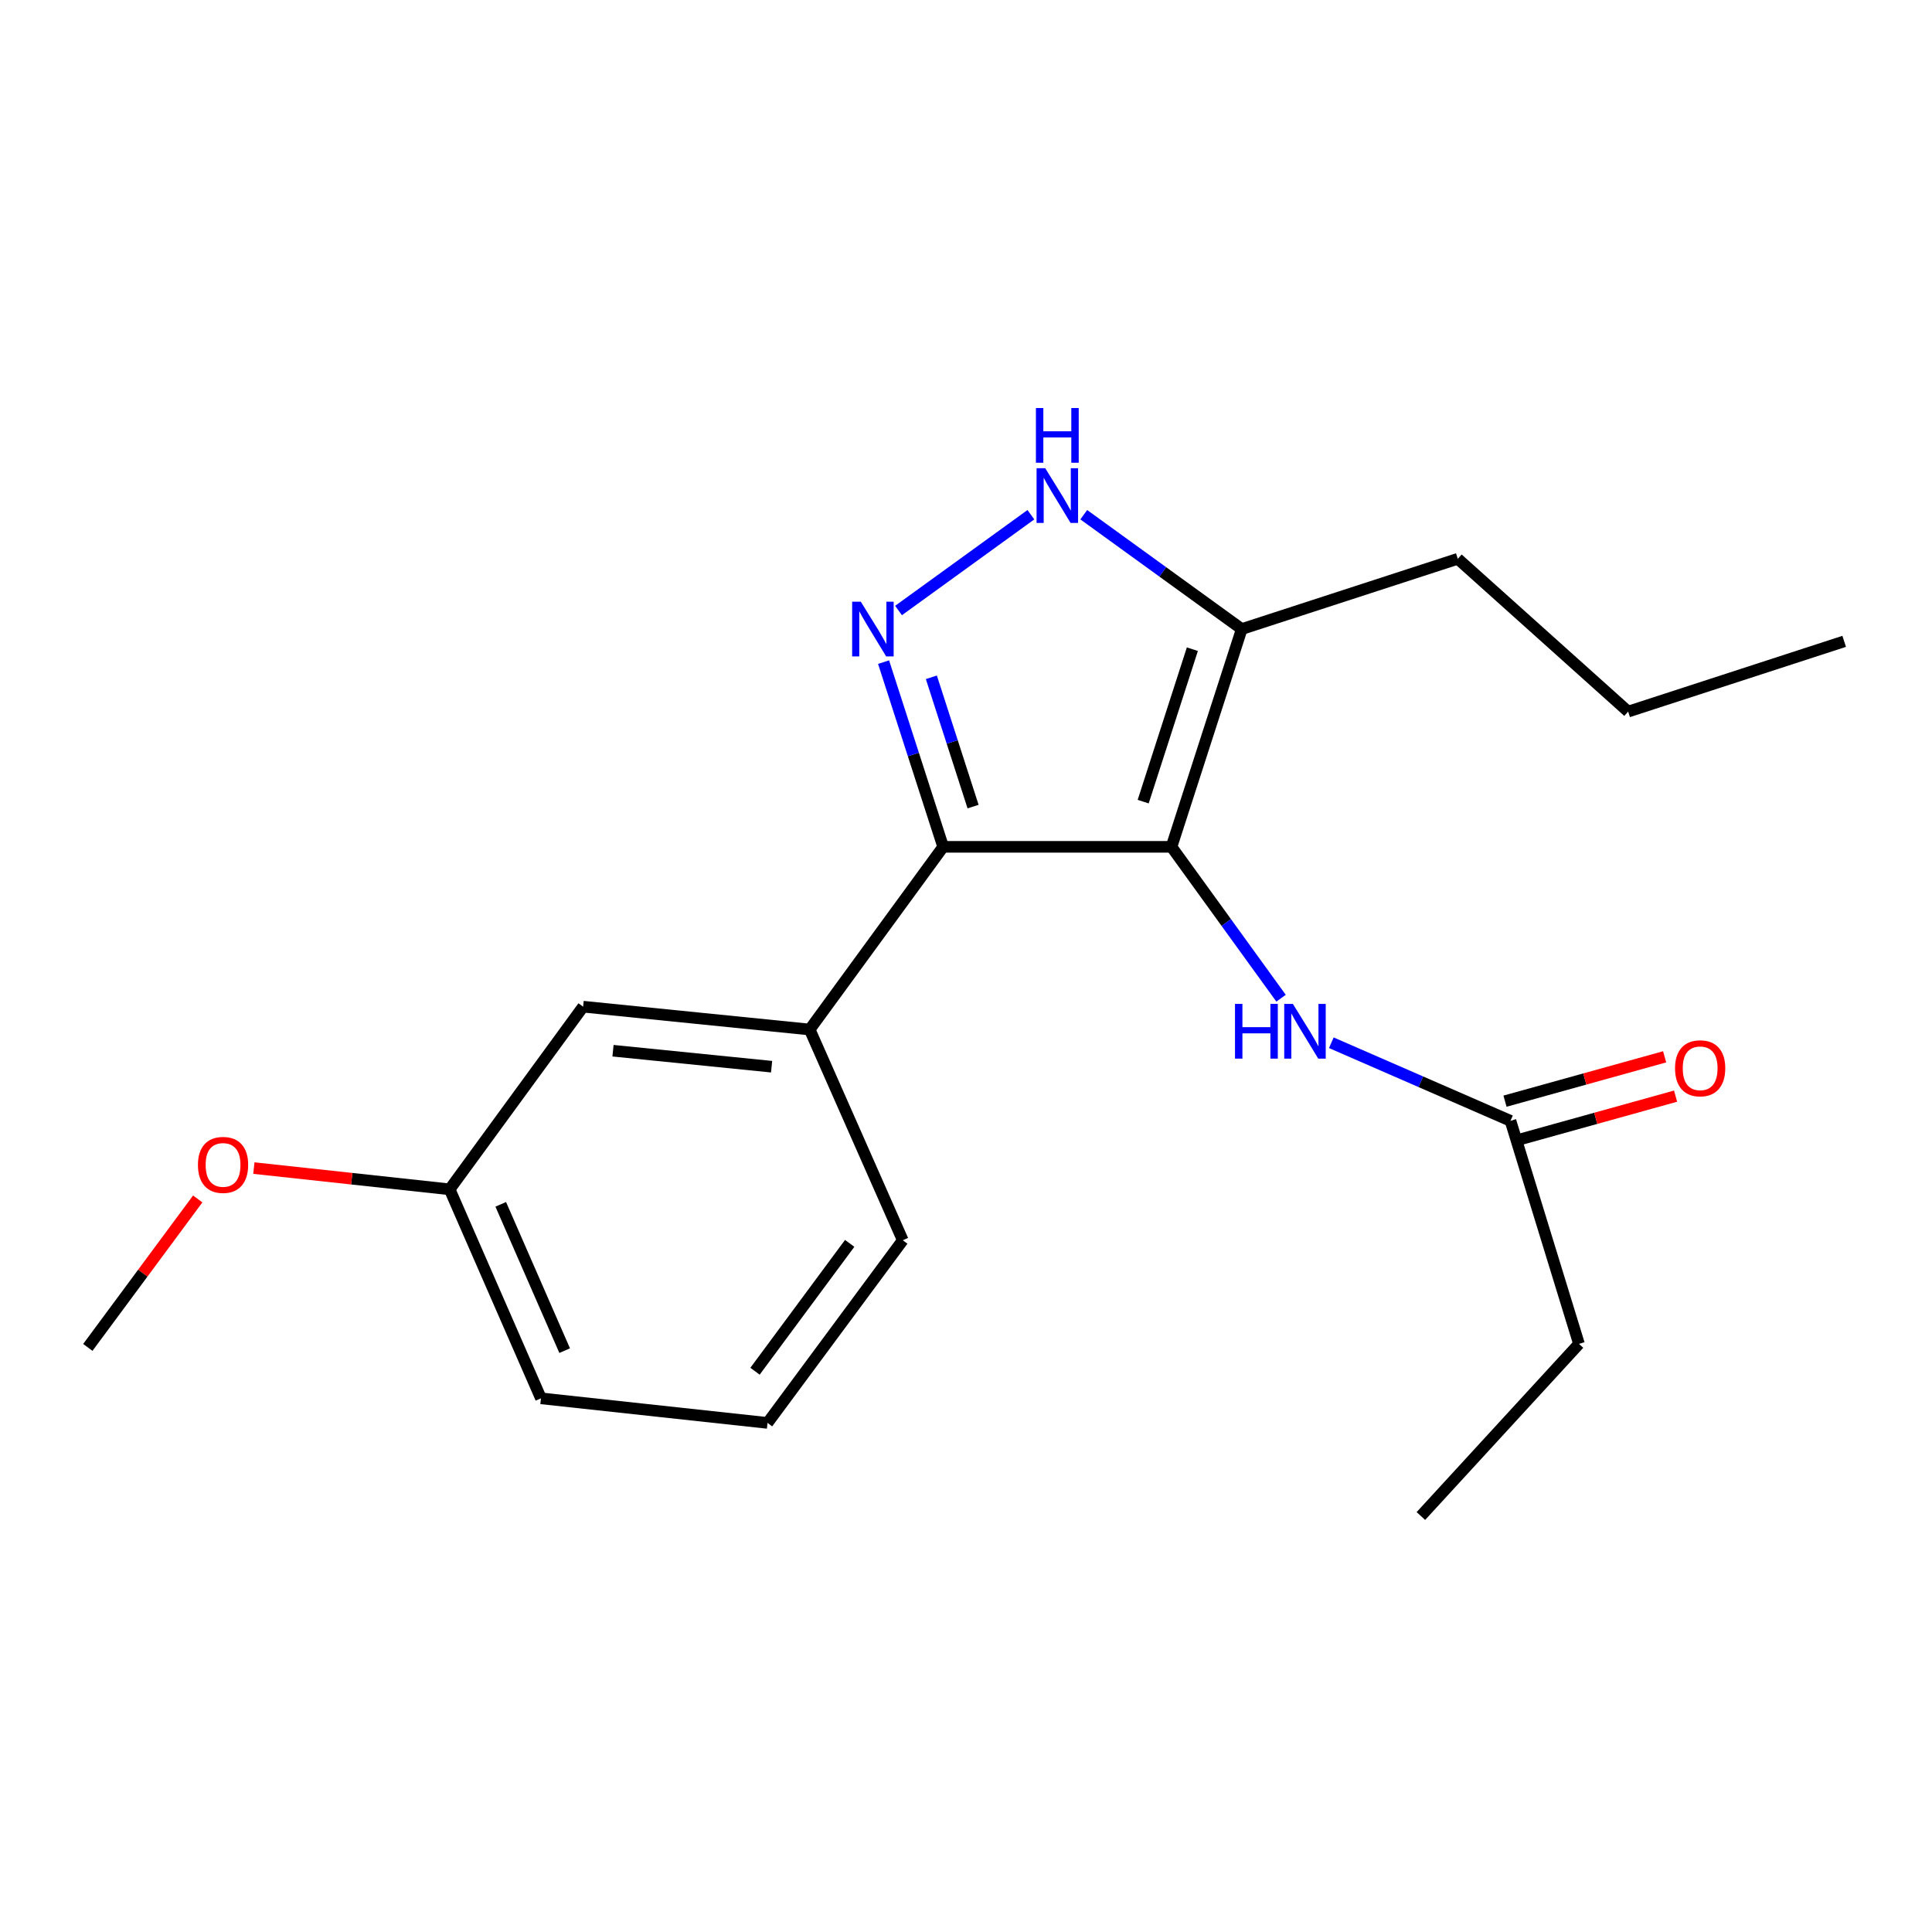 <?xml version='1.0' encoding='iso-8859-1'?>
<svg version='1.1' baseProfile='full'
              xmlns='http://www.w3.org/2000/svg'
                      xmlns:rdkit='http://www.rdkit.org/xml'
                      xmlns:xlink='http://www.w3.org/1999/xlink'
                  xml:space='preserve'
width='1000px' height='1000px' viewBox='0 0 1000 1000'>
<!-- END OF HEADER -->
<rect style='opacity:1.0;fill:#FFFFFF;stroke:none' width='1000' height='1000' x='0' y='0'> </rect>
<path class='bond-0' d='M 488.179,438.322 L 419.087,532.875' style='fill:none;fill-rule:evenodd;stroke:#000000;stroke-width:6px;stroke-linecap:butt;stroke-linejoin:miter;stroke-opacity:1' />
<path class='bond-1' d='M 488.179,438.322 L 606.361,438.322' style='fill:none;fill-rule:evenodd;stroke:#000000;stroke-width:6px;stroke-linecap:butt;stroke-linejoin:miter;stroke-opacity:1' />
<path class='bond-2' d='M 488.179,438.322 L 472.758,390.521' style='fill:none;fill-rule:evenodd;stroke:#000000;stroke-width:6px;stroke-linecap:butt;stroke-linejoin:miter;stroke-opacity:1' />
<path class='bond-2' d='M 472.758,390.521 L 457.337,342.719' style='fill:none;fill-rule:evenodd;stroke:#0000FF;stroke-width:6px;stroke-linecap:butt;stroke-linejoin:miter;stroke-opacity:1' />
<path class='bond-2' d='M 503.662,417.494 L 492.867,384.034' style='fill:none;fill-rule:evenodd;stroke:#000000;stroke-width:6px;stroke-linecap:butt;stroke-linejoin:miter;stroke-opacity:1' />
<path class='bond-2' d='M 492.867,384.034 L 482.072,350.573' style='fill:none;fill-rule:evenodd;stroke:#0000FF;stroke-width:6px;stroke-linecap:butt;stroke-linejoin:miter;stroke-opacity:1' />
<path class='bond-3' d='M 606.361,438.322 L 642.727,325.598' style='fill:none;fill-rule:evenodd;stroke:#000000;stroke-width:6px;stroke-linecap:butt;stroke-linejoin:miter;stroke-opacity:1' />
<path class='bond-3' d='M 591.708,414.926 L 617.164,336.02' style='fill:none;fill-rule:evenodd;stroke:#000000;stroke-width:6px;stroke-linecap:butt;stroke-linejoin:miter;stroke-opacity:1' />
<path class='bond-4' d='M 606.361,438.322 L 634.717,477.497' style='fill:none;fill-rule:evenodd;stroke:#000000;stroke-width:6px;stroke-linecap:butt;stroke-linejoin:miter;stroke-opacity:1' />
<path class='bond-4' d='M 634.717,477.497 L 663.072,516.673' style='fill:none;fill-rule:evenodd;stroke:#0000FF;stroke-width:6px;stroke-linecap:butt;stroke-linejoin:miter;stroke-opacity:1' />
<path class='bond-5' d='M 642.727,325.598 L 601.842,296.005' style='fill:none;fill-rule:evenodd;stroke:#000000;stroke-width:6px;stroke-linecap:butt;stroke-linejoin:miter;stroke-opacity:1' />
<path class='bond-5' d='M 601.842,296.005 L 560.956,266.412' style='fill:none;fill-rule:evenodd;stroke:#0000FF;stroke-width:6px;stroke-linecap:butt;stroke-linejoin:miter;stroke-opacity:1' />
<path class='bond-6' d='M 642.727,325.598 L 754.547,289.233' style='fill:none;fill-rule:evenodd;stroke:#000000;stroke-width:6px;stroke-linecap:butt;stroke-linejoin:miter;stroke-opacity:1' />
<path class='bond-7' d='M 533.585,266.412 L 465.078,315.998' style='fill:none;fill-rule:evenodd;stroke:#0000FF;stroke-width:6px;stroke-linecap:butt;stroke-linejoin:miter;stroke-opacity:1' />
<path class='bond-8' d='M 817.277,695.592 L 735.449,784.687' style='fill:none;fill-rule:evenodd;stroke:#000000;stroke-width:6px;stroke-linecap:butt;stroke-linejoin:miter;stroke-opacity:1' />
<path class='bond-9' d='M 817.277,695.592 L 781.815,580.145' style='fill:none;fill-rule:evenodd;stroke:#000000;stroke-width:6px;stroke-linecap:butt;stroke-linejoin:miter;stroke-opacity:1' />
<path class='bond-10' d='M 689.094,539.725 L 735.455,559.935' style='fill:none;fill-rule:evenodd;stroke:#0000FF;stroke-width:6px;stroke-linecap:butt;stroke-linejoin:miter;stroke-opacity:1' />
<path class='bond-10' d='M 735.455,559.935 L 781.815,580.145' style='fill:none;fill-rule:evenodd;stroke:#000000;stroke-width:6px;stroke-linecap:butt;stroke-linejoin:miter;stroke-opacity:1' />
<path class='bond-11' d='M 784.643,590.324 L 825.96,578.844' style='fill:none;fill-rule:evenodd;stroke:#000000;stroke-width:6px;stroke-linecap:butt;stroke-linejoin:miter;stroke-opacity:1' />
<path class='bond-11' d='M 825.96,578.844 L 867.276,567.364' style='fill:none;fill-rule:evenodd;stroke:#FF0000;stroke-width:6px;stroke-linecap:butt;stroke-linejoin:miter;stroke-opacity:1' />
<path class='bond-11' d='M 778.987,569.966 L 820.303,558.486' style='fill:none;fill-rule:evenodd;stroke:#000000;stroke-width:6px;stroke-linecap:butt;stroke-linejoin:miter;stroke-opacity:1' />
<path class='bond-11' d='M 820.303,558.486 L 861.619,547.006' style='fill:none;fill-rule:evenodd;stroke:#FF0000;stroke-width:6px;stroke-linecap:butt;stroke-linejoin:miter;stroke-opacity:1' />
<path class='bond-12' d='M 754.547,289.233 L 842.726,368.326' style='fill:none;fill-rule:evenodd;stroke:#000000;stroke-width:6px;stroke-linecap:butt;stroke-linejoin:miter;stroke-opacity:1' />
<path class='bond-13' d='M 842.726,368.326 L 954.545,331.961' style='fill:none;fill-rule:evenodd;stroke:#000000;stroke-width:6px;stroke-linecap:butt;stroke-linejoin:miter;stroke-opacity:1' />
<path class='bond-14' d='M 232.729,615.595 L 279.999,723.776' style='fill:none;fill-rule:evenodd;stroke:#000000;stroke-width:6px;stroke-linecap:butt;stroke-linejoin:miter;stroke-opacity:1' />
<path class='bond-14' d='M 259.181,623.362 L 292.27,699.089' style='fill:none;fill-rule:evenodd;stroke:#000000;stroke-width:6px;stroke-linecap:butt;stroke-linejoin:miter;stroke-opacity:1' />
<path class='bond-15' d='M 232.729,615.595 L 301.821,521.054' style='fill:none;fill-rule:evenodd;stroke:#000000;stroke-width:6px;stroke-linecap:butt;stroke-linejoin:miter;stroke-opacity:1' />
<path class='bond-16' d='M 232.729,615.595 L 182.064,610.098' style='fill:none;fill-rule:evenodd;stroke:#000000;stroke-width:6px;stroke-linecap:butt;stroke-linejoin:miter;stroke-opacity:1' />
<path class='bond-16' d='M 182.064,610.098 L 131.4,604.601' style='fill:none;fill-rule:evenodd;stroke:#FF0000;stroke-width:6px;stroke-linecap:butt;stroke-linejoin:miter;stroke-opacity:1' />
<path class='bond-17' d='M 279.999,723.776 L 397.277,736.5' style='fill:none;fill-rule:evenodd;stroke:#000000;stroke-width:6px;stroke-linecap:butt;stroke-linejoin:miter;stroke-opacity:1' />
<path class='bond-18' d='M 397.277,736.5 L 467.273,641.96' style='fill:none;fill-rule:evenodd;stroke:#000000;stroke-width:6px;stroke-linecap:butt;stroke-linejoin:miter;stroke-opacity:1' />
<path class='bond-18' d='M 390.795,709.747 L 439.793,643.568' style='fill:none;fill-rule:evenodd;stroke:#000000;stroke-width:6px;stroke-linecap:butt;stroke-linejoin:miter;stroke-opacity:1' />
<path class='bond-19' d='M 467.273,641.96 L 419.087,532.875' style='fill:none;fill-rule:evenodd;stroke:#000000;stroke-width:6px;stroke-linecap:butt;stroke-linejoin:miter;stroke-opacity:1' />
<path class='bond-20' d='M 419.087,532.875 L 301.821,521.054' style='fill:none;fill-rule:evenodd;stroke:#000000;stroke-width:6px;stroke-linecap:butt;stroke-linejoin:miter;stroke-opacity:1' />
<path class='bond-20' d='M 399.378,552.124 L 317.292,543.85' style='fill:none;fill-rule:evenodd;stroke:#000000;stroke-width:6px;stroke-linecap:butt;stroke-linejoin:miter;stroke-opacity:1' />
<path class='bond-21' d='M 102.345,620.572 L 73.9,658.992' style='fill:none;fill-rule:evenodd;stroke:#FF0000;stroke-width:6px;stroke-linecap:butt;stroke-linejoin:miter;stroke-opacity:1' />
<path class='bond-21' d='M 73.9,658.992 L 45.455,697.412' style='fill:none;fill-rule:evenodd;stroke:#000000;stroke-width:6px;stroke-linecap:butt;stroke-linejoin:miter;stroke-opacity:1' />
<path  class='atom-3' d='M 541.01 242.346
L 550.29 257.346
Q 551.21 258.826, 552.69 261.506
Q 554.17 264.186, 554.25 264.346
L 554.25 242.346
L 558.01 242.346
L 558.01 270.666
L 554.13 270.666
L 544.17 254.266
Q 543.01 252.346, 541.77 250.146
Q 540.57 247.946, 540.21 247.266
L 540.21 270.666
L 536.53 270.666
L 536.53 242.346
L 541.01 242.346
' fill='#0000FF'/>
<path  class='atom-3' d='M 536.19 211.194
L 540.03 211.194
L 540.03 223.234
L 554.51 223.234
L 554.51 211.194
L 558.35 211.194
L 558.35 239.514
L 554.51 239.514
L 554.51 226.434
L 540.03 226.434
L 540.03 239.514
L 536.19 239.514
L 536.19 211.194
' fill='#0000FF'/>
<path  class='atom-4' d='M 445.554 311.438
L 454.834 326.438
Q 455.754 327.918, 457.234 330.598
Q 458.714 333.278, 458.794 333.438
L 458.794 311.438
L 462.554 311.438
L 462.554 339.758
L 458.674 339.758
L 448.714 323.358
Q 447.554 321.438, 446.314 319.238
Q 445.114 317.038, 444.754 316.358
L 444.754 339.758
L 441.074 339.758
L 441.074 311.438
L 445.554 311.438
' fill='#0000FF'/>
<path  class='atom-6' d='M 639.234 519.619
L 643.074 519.619
L 643.074 531.659
L 657.554 531.659
L 657.554 519.619
L 661.394 519.619
L 661.394 547.939
L 657.554 547.939
L 657.554 534.859
L 643.074 534.859
L 643.074 547.939
L 639.234 547.939
L 639.234 519.619
' fill='#0000FF'/>
<path  class='atom-6' d='M 669.194 519.619
L 678.474 534.619
Q 679.394 536.099, 680.874 538.779
Q 682.354 541.459, 682.434 541.619
L 682.434 519.619
L 686.194 519.619
L 686.194 547.939
L 682.314 547.939
L 672.354 531.539
Q 671.194 529.619, 669.954 527.419
Q 668.754 525.219, 668.394 524.539
L 668.394 547.939
L 664.714 547.939
L 664.714 519.619
L 669.194 519.619
' fill='#0000FF'/>
<path  class='atom-8' d='M 866.995 552.945
Q 866.995 546.145, 870.355 542.345
Q 873.715 538.545, 879.995 538.545
Q 886.275 538.545, 889.635 542.345
Q 892.995 546.145, 892.995 552.945
Q 892.995 559.825, 889.595 563.745
Q 886.195 567.625, 879.995 567.625
Q 873.755 567.625, 870.355 563.745
Q 866.995 559.865, 866.995 552.945
M 879.995 564.425
Q 884.315 564.425, 886.635 561.545
Q 888.995 558.625, 888.995 552.945
Q 888.995 547.385, 886.635 544.585
Q 884.315 541.745, 879.995 541.745
Q 875.675 541.745, 873.315 544.545
Q 870.995 547.345, 870.995 552.945
Q 870.995 558.665, 873.315 561.545
Q 875.675 564.425, 879.995 564.425
' fill='#FF0000'/>
<path  class='atom-18' d='M 102.451 602.951
Q 102.451 596.151, 105.811 592.351
Q 109.171 588.551, 115.451 588.551
Q 121.731 588.551, 125.091 592.351
Q 128.451 596.151, 128.451 602.951
Q 128.451 609.831, 125.051 613.751
Q 121.651 617.631, 115.451 617.631
Q 109.211 617.631, 105.811 613.751
Q 102.451 609.871, 102.451 602.951
M 115.451 614.431
Q 119.771 614.431, 122.091 611.551
Q 124.451 608.631, 124.451 602.951
Q 124.451 597.391, 122.091 594.591
Q 119.771 591.751, 115.451 591.751
Q 111.131 591.751, 108.771 594.551
Q 106.451 597.351, 106.451 602.951
Q 106.451 608.671, 108.771 611.551
Q 111.131 614.431, 115.451 614.431
' fill='#FF0000'/>
</svg>
